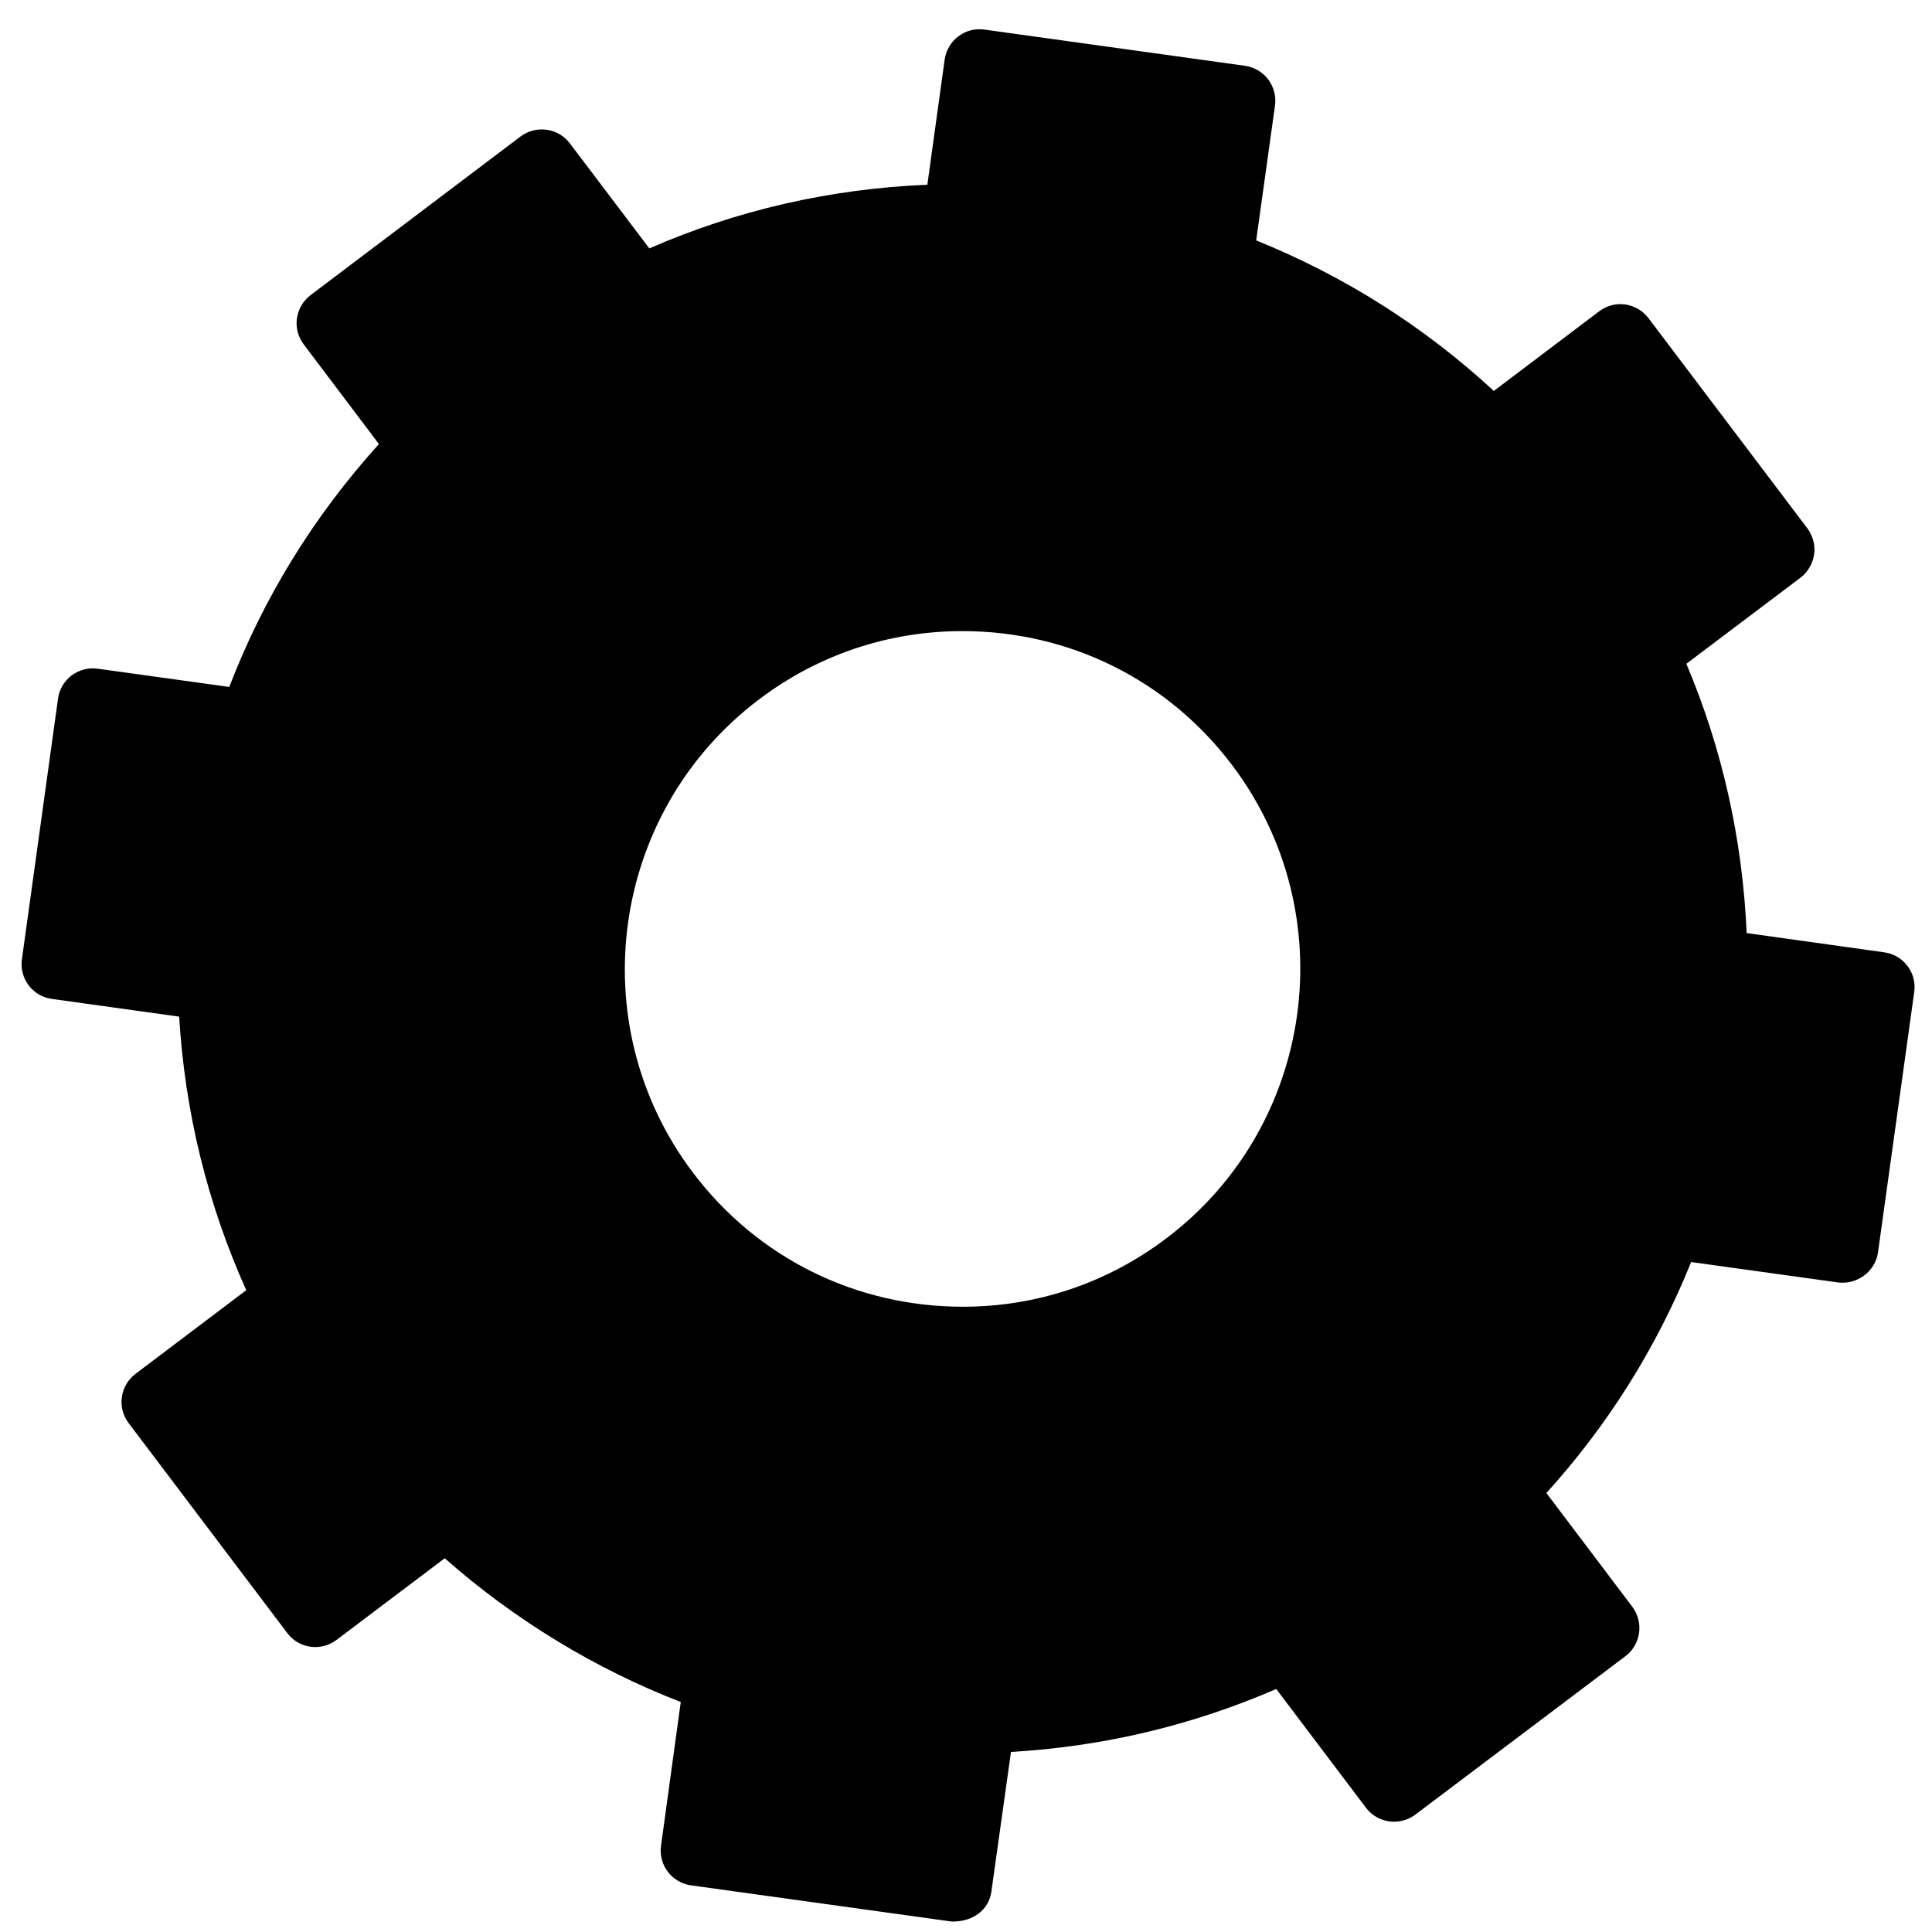 <?xml version="1.0" encoding="UTF-8" standalone="no"?>
<svg width="61px" height="61px" viewBox="0 0 61 61" version="1.1" xmlns="http://www.w3.org/2000/svg" xmlns:xlink="http://www.w3.org/1999/xlink" xmlns:sketch="http://www.bohemiancoding.com/sketch/ns">
    <title>Slice 1</title>
    <description>Created with Sketch (http://www.bohemiancoding.com/sketch)</description>
    <defs></defs>
    <g id="Page-1" stroke="none" stroke-width="1" fill="none" fill-rule="evenodd" sketch:type="MSPage">
        <g id="advanced-settings" sketch:type="MSLayerGroup" transform="translate(1, 1)" fill="#000000">
            <g id="Page-1" sketch:type="MSShapeGroup">
                <g id="advanced-settings">
                    <g id="Page-1">
                        <g id="Group">
                            <path d="M58.491,29.068 L54.148,28.46 C54.017,25.489 53.376,22.636 52.244,19.958 L55.849,17.239 C56.081,17.06 56.236,16.794 56.278,16.506 C56.32,16.214 56.24,15.917 56.064,15.68 L51.047,9.044 C50.87,8.81 50.606,8.657 50.315,8.613 C50.019,8.572 49.727,8.651 49.493,8.828 L46.166,11.343 C43.962,9.31 41.445,7.714 38.662,6.591 L39.256,2.332 C39.297,2.041 39.218,1.745 39.043,1.509 C38.866,1.274 38.602,1.122 38.313,1.078 L30.08,-0.066 C29.775,-0.107 29.491,-0.03 29.257,0.149 C29.022,0.324 28.869,0.59 28.826,0.881 L28.28,4.832 C25.209,4.961 22.263,5.636 19.502,6.843 L16.991,3.525 C16.621,3.037 15.929,2.942 15.436,3.309 L8.806,8.318 C8.572,8.496 8.417,8.76 8.375,9.05 C8.333,9.342 8.413,9.638 8.59,9.874 L10.964,13.02 C8.905,15.299 7.321,17.872 6.239,20.689 L2.082,20.113 C1.789,20.071 1.497,20.151 1.261,20.325 C1.028,20.504 0.871,20.766 0.832,21.058 L-0.308,29.288 C-0.393,29.896 0.03,30.456 0.637,30.539 L4.657,31.099 C4.838,34.104 5.546,37 6.775,39.736 L3.275,42.38 C2.791,42.749 2.69,43.444 3.063,43.934 L8.073,50.565 C8.443,51.055 9.137,51.146 9.624,50.779 L13.042,48.2 C15.246,50.144 17.795,51.694 20.494,52.738 L19.871,57.276 C19.786,57.884 20.212,58.442 20.818,58.527 L29.048,59.67 C29.747,59.682 30.223,59.281 30.301,58.727 L30.92,54.315 C33.83,54.146 36.641,53.479 39.295,52.327 L42.13,56.079 C42.503,56.57 43.198,56.659 43.684,56.296 L50.321,51.291 C50.557,51.115 50.71,50.847 50.751,50.557 C50.793,50.265 50.714,49.969 50.539,49.733 L47.825,46.14 C49.779,43.982 51.313,41.534 52.395,38.847 L57.04,39.492 C57.628,39.565 58.207,39.152 58.295,38.545 L59.44,30.313 C59.522,29.713 59.099,29.151 58.491,29.068 L50.385,37.302 M35.823,38.1 C33.957,39.512 31.734,40.258 29.401,40.258 C26.021,40.258 22.912,38.716 20.877,36.022 C17.334,31.331 18.269,24.631 22.966,21.082 C24.832,19.671 27.055,18.926 29.386,18.926 C32.766,18.926 35.869,20.467 37.9,23.154 C41.447,27.847 40.518,34.555 35.823,38.1 C35.823,38.1 40.518,34.555 35.823,38.1 L35.823,38.1" id="Shape"></path>
                        </g>
                    </g>
                </g>
            </g>
        </g>
    </g>
</svg>